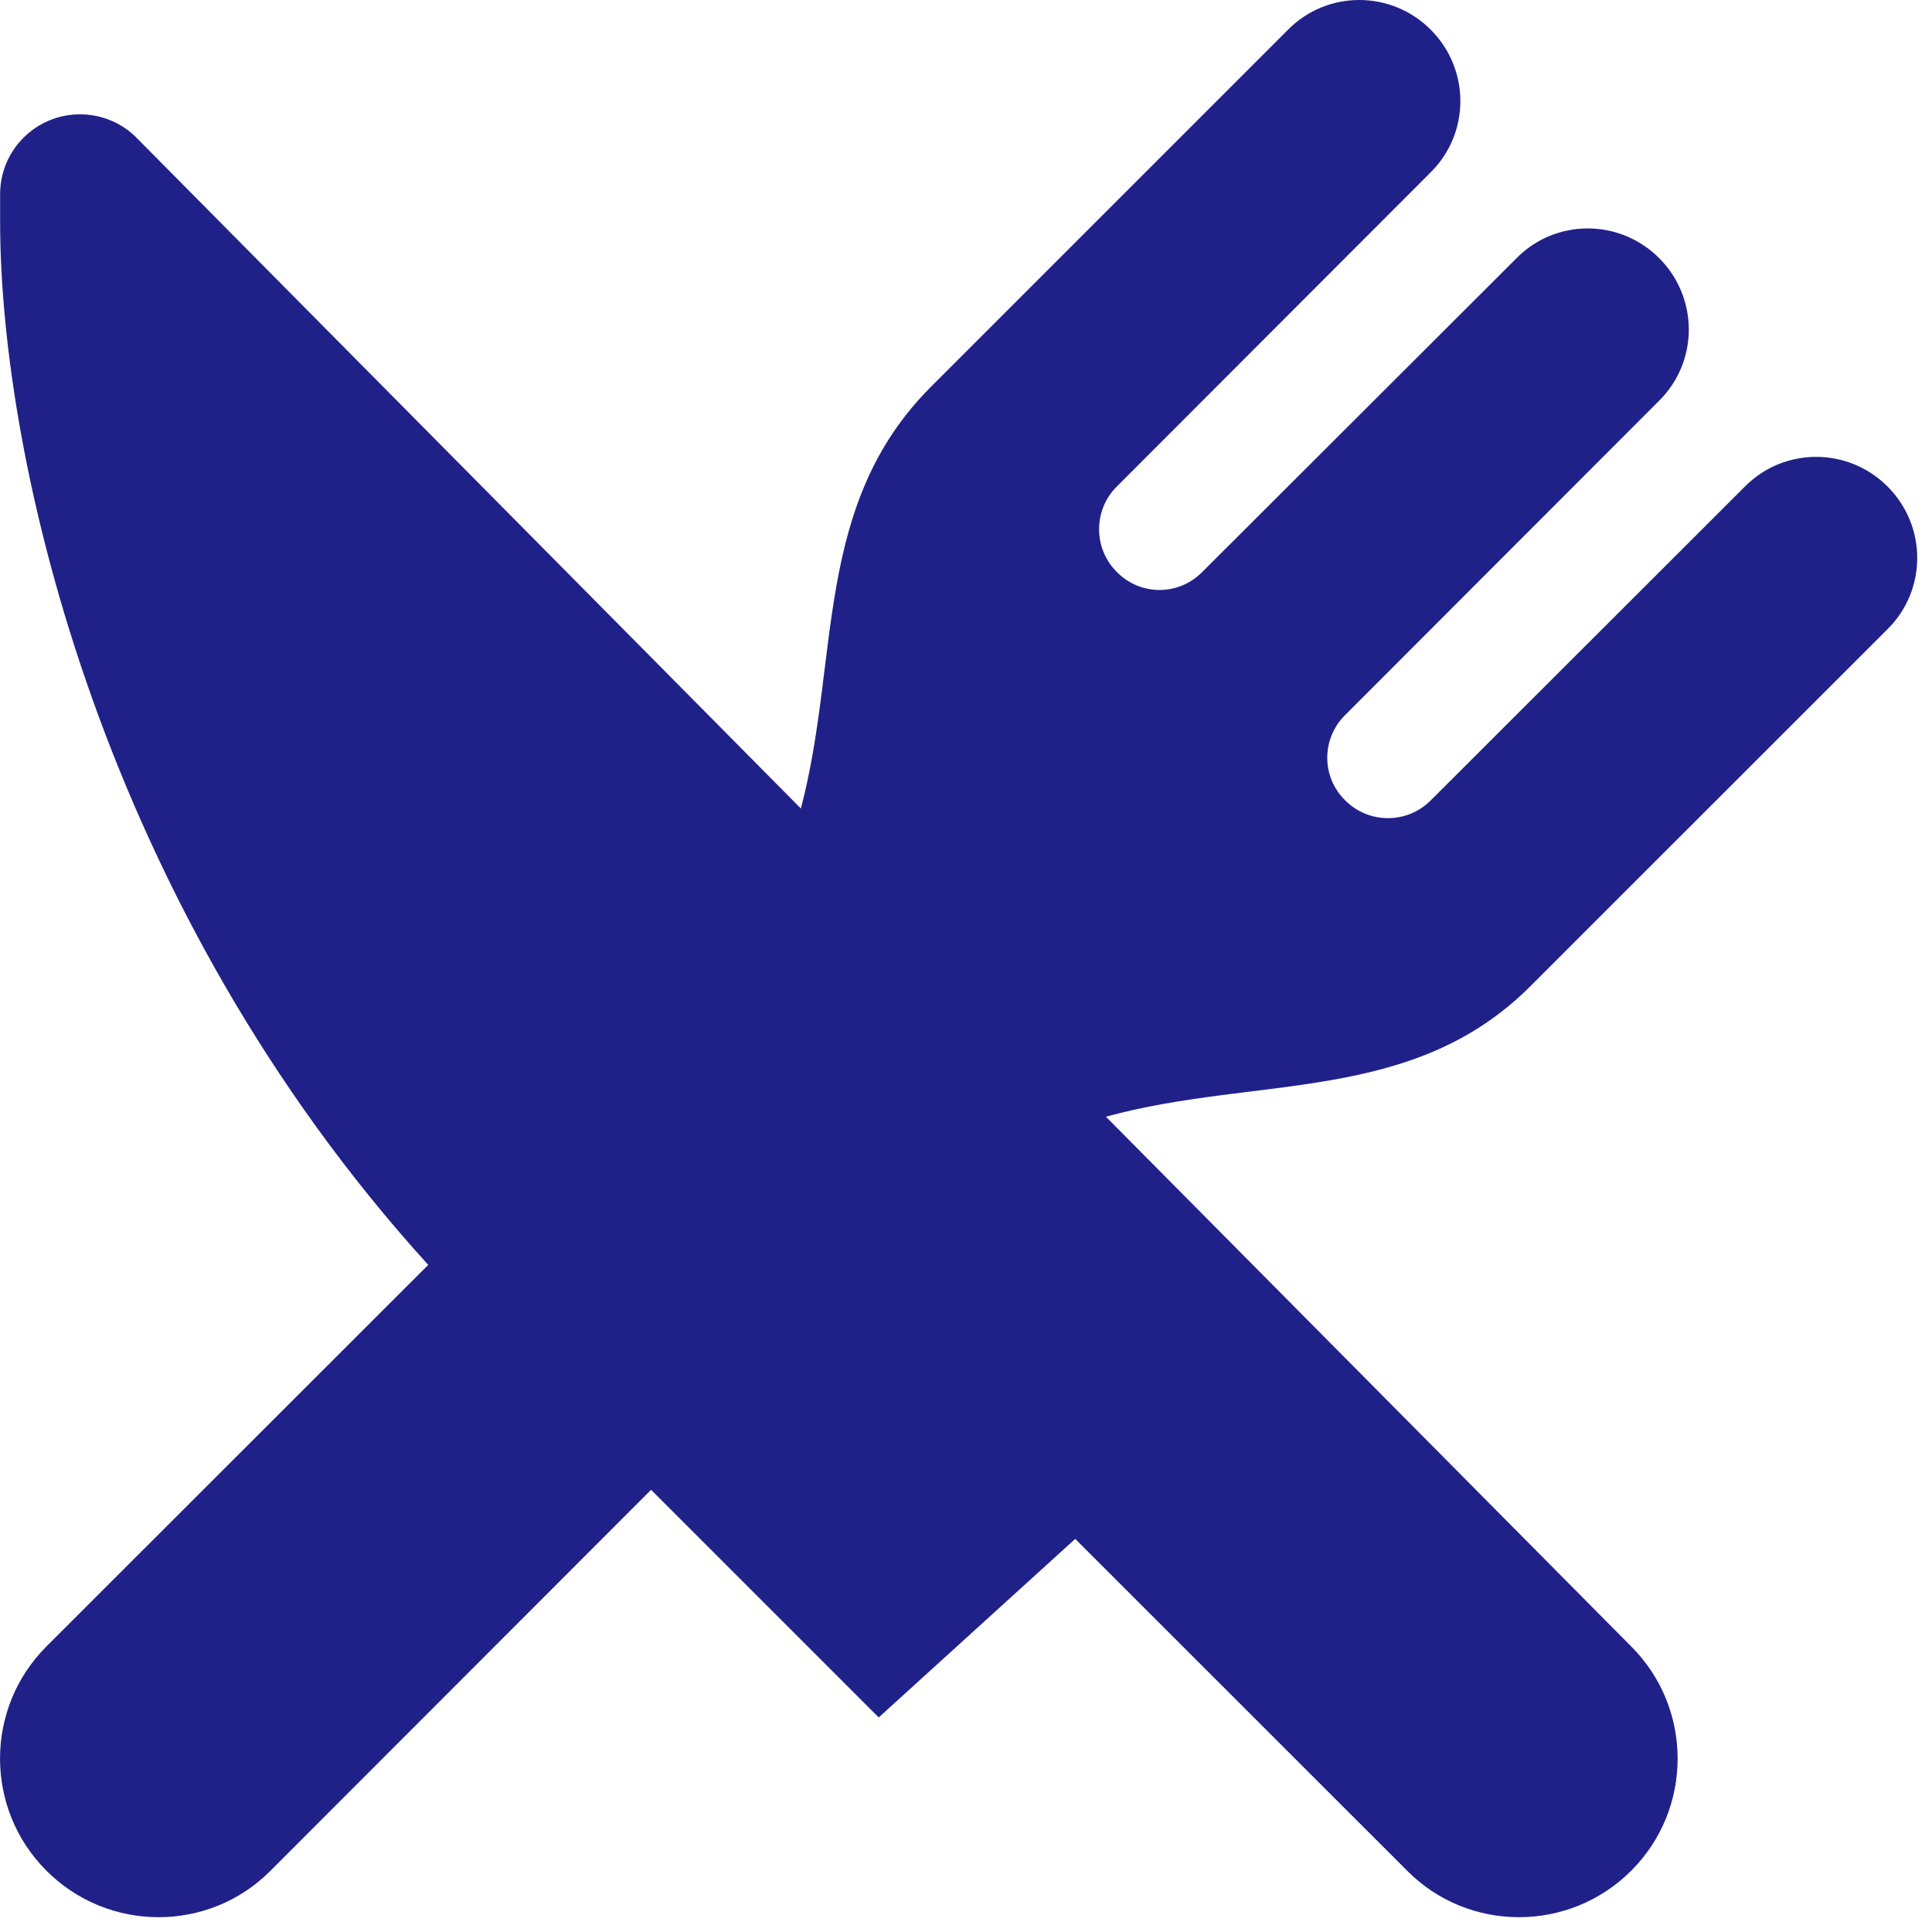 <?xml version="1.0" encoding="UTF-8"?> <svg xmlns="http://www.w3.org/2000/svg" width="17" height="17" viewBox="0 0 17 17" fill="none"><path fill-rule="evenodd" clip-rule="evenodd" d="M8.192 3.403C7.152 4.443 7.395 5.796 7.047 7.114L1.213 1.224C1.087 1.09 0.904 1.006 0.704 1.006C0.317 1.006 0.001 1.319 0.001 1.709V1.948C0.001 4.067 0.915 7.989 3.768 11.13L0.409 14.487C-0.136 15.031 -0.136 15.917 0.409 16.461C0.953 17.006 1.839 17.006 2.38 16.461L5.729 13.109L7.732 15.112L9.461 13.541L12.382 16.461C12.922 17.006 13.808 17.006 14.353 16.461C14.898 15.917 14.898 15.031 14.353 14.487L9.731 9.826C11.064 9.461 12.427 9.718 13.467 8.677L16.609 5.536C16.957 5.191 16.957 4.629 16.609 4.281C16.261 3.933 15.699 3.933 15.354 4.281L12.589 7.043C12.382 7.251 12.044 7.251 11.837 7.043C11.626 6.836 11.626 6.499 11.837 6.291L14.599 3.526C14.947 3.181 14.947 2.619 14.599 2.271C14.251 1.923 13.689 1.923 13.345 2.271L10.579 5.033C10.371 5.244 10.034 5.244 9.827 5.033C9.619 4.826 9.619 4.488 9.827 4.281L12.589 1.516C12.937 1.171 12.937 0.609 12.589 0.261C12.241 -0.087 11.679 -0.087 11.334 0.261L8.192 3.403Z" fill="#202188"></path></svg> 